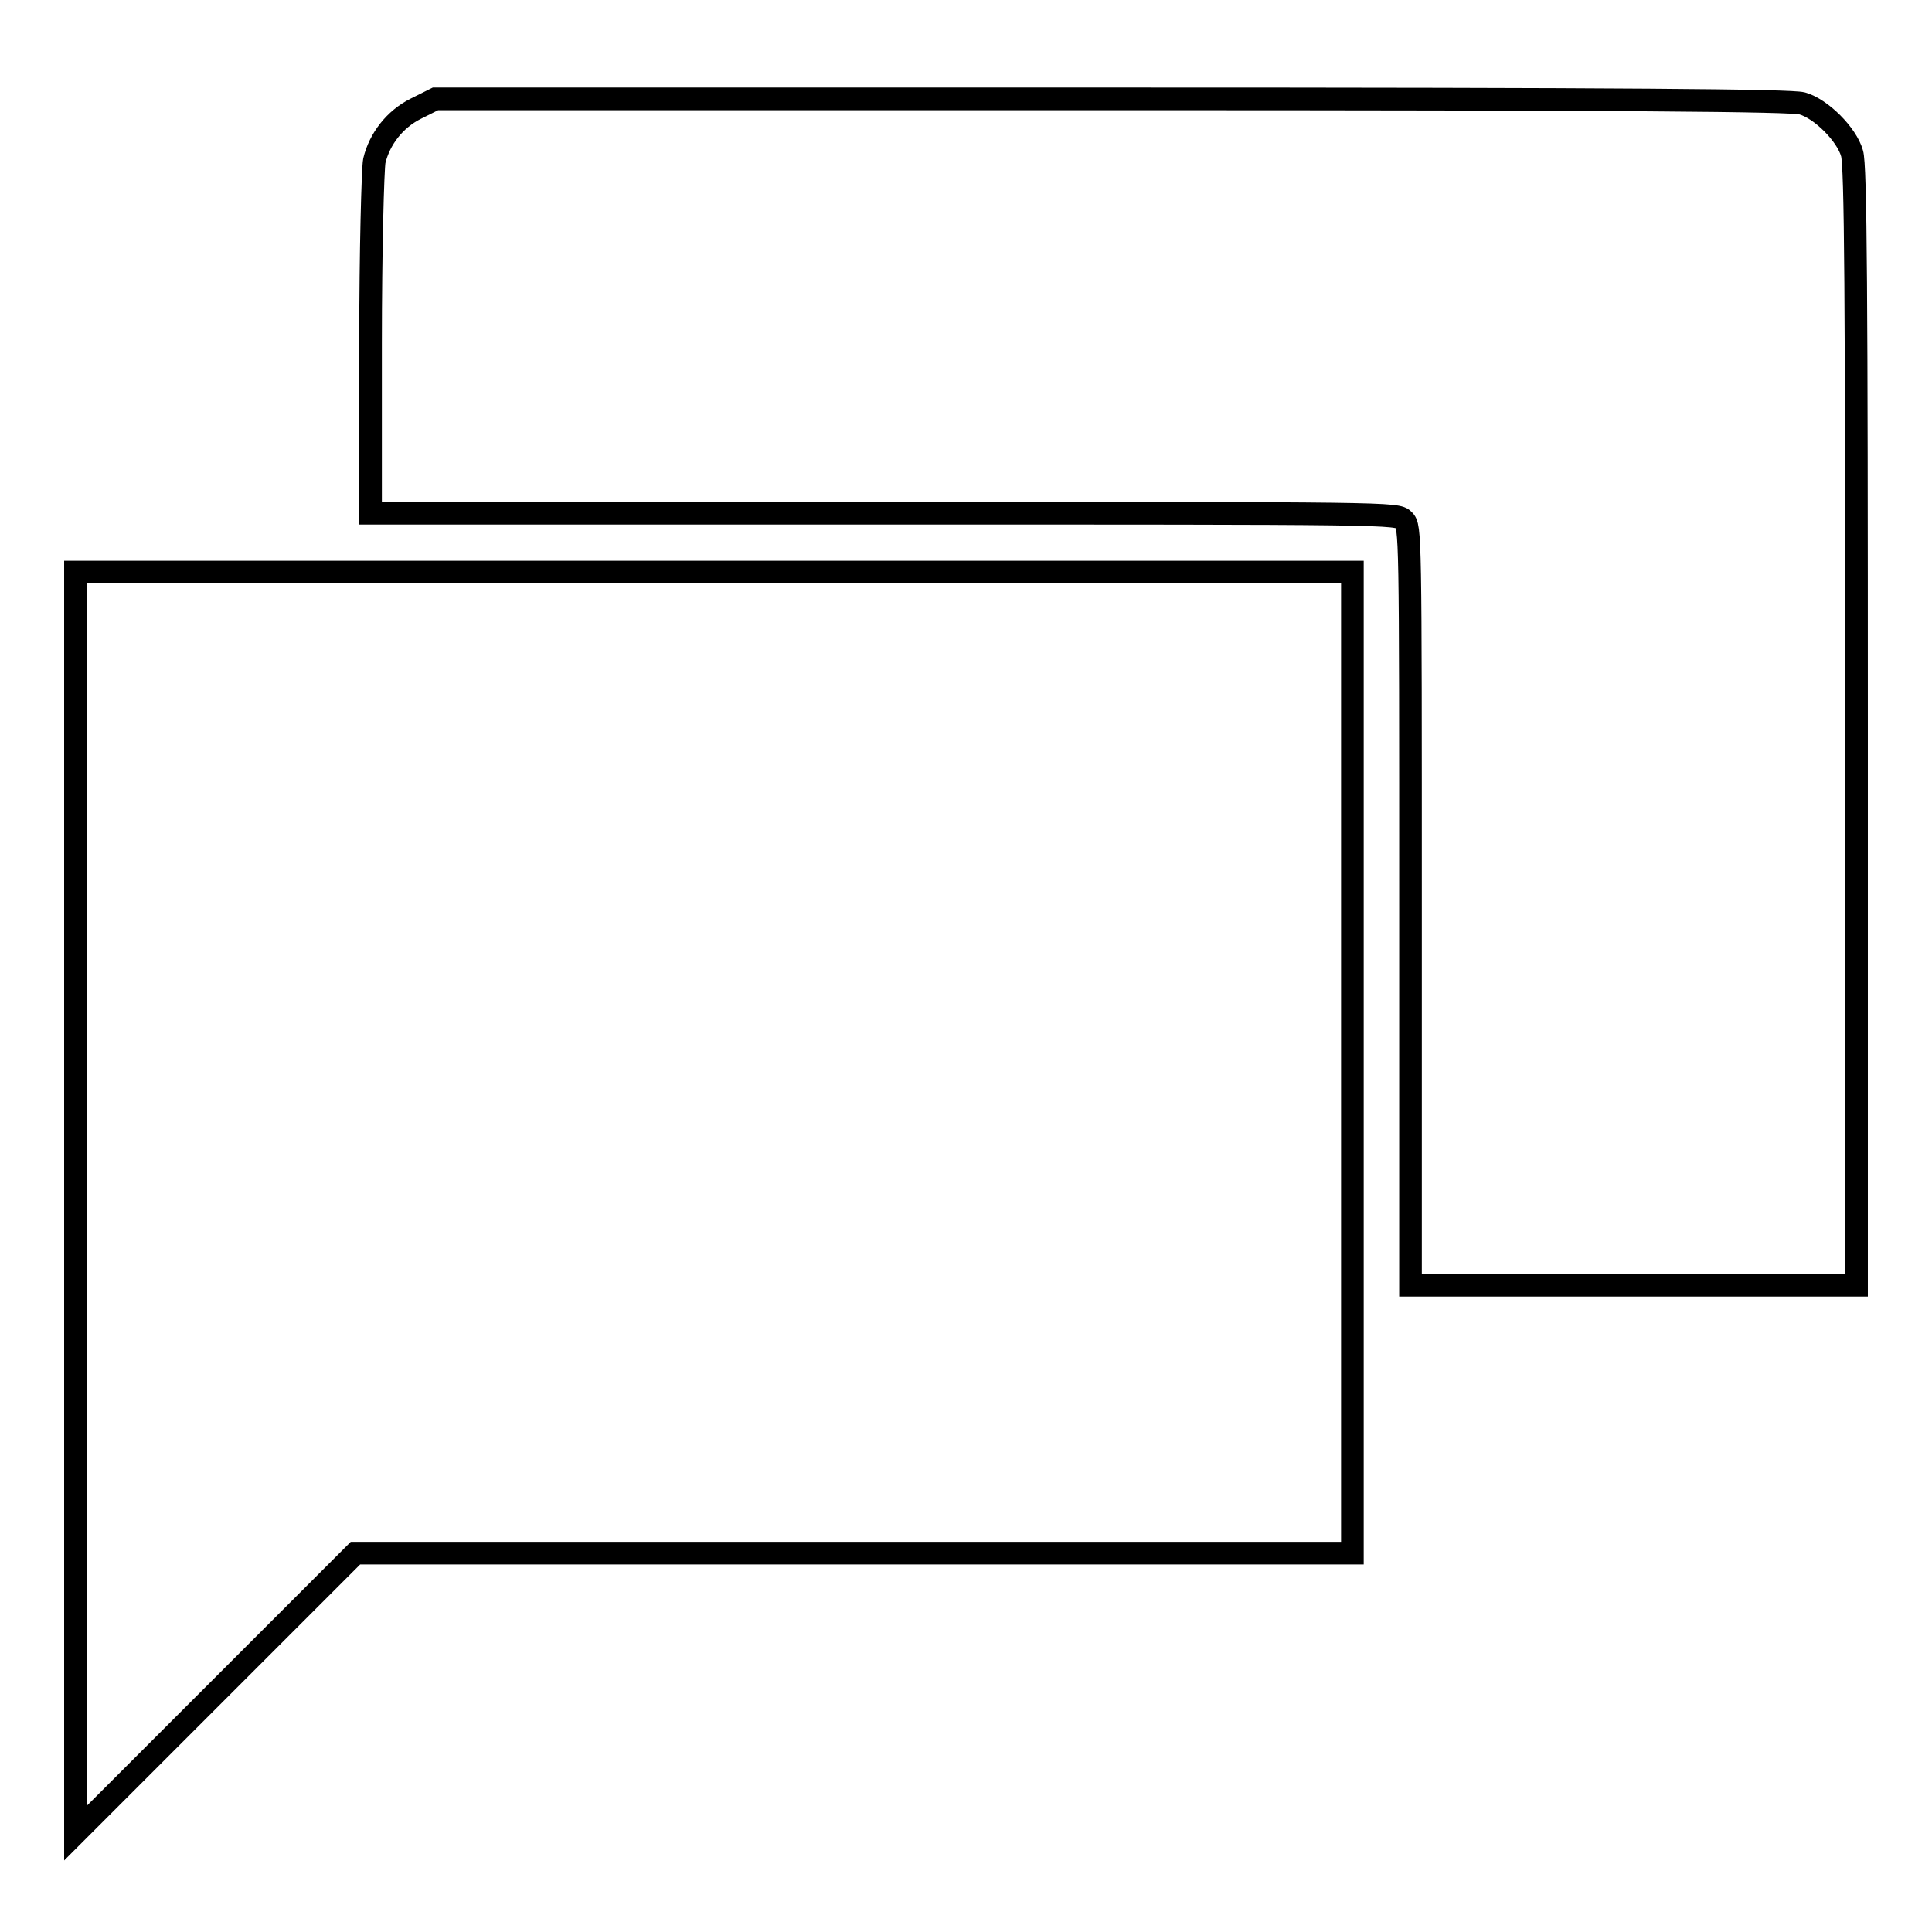 <?xml version="1.0" encoding="utf-8"?>
<!-- Svg Vector Icons : http://www.onlinewebfonts.com/icon -->
<!DOCTYPE svg PUBLIC "-//W3C//DTD SVG 1.1//EN" "http://www.w3.org/Graphics/SVG/1.1/DTD/svg11.dtd">
<svg version="1.1" xmlns="http://www.w3.org/2000/svg" xmlns:xlink="http://www.w3.org/1999/xlink" x="0px" y="0px" viewBox="0 0 256 256" enable-background="new 0 0 256 256" xml:space="preserve">
<g><g><g><path stroke-width="3" fill-opacity="0" stroke="#000000"  d="M55.1,14.4c-2.8,1.4-4.8,4-5.5,6.9c-0.2,1-0.5,11.9-0.5,24.2V68h68c67.4,0,68,0,68.9,0.9c0.9,0.9,0.9,1.5,0.9,51.2v50.2h29.5H246v-74c0-57-0.1-74.5-0.6-76c-0.7-2.5-4.1-5.9-6.6-6.6c-1.5-0.4-22.3-0.6-91.5-0.6H57.7L55.1,14.4z"/><path stroke-width="3" fill-opacity="0" stroke="#000000"  d="M10,159.3v83.6l18.6-18.6l18.5-18.5h66.1h66v-65v-65H94.6H10V159.3z"/></g></g></g>
</svg>